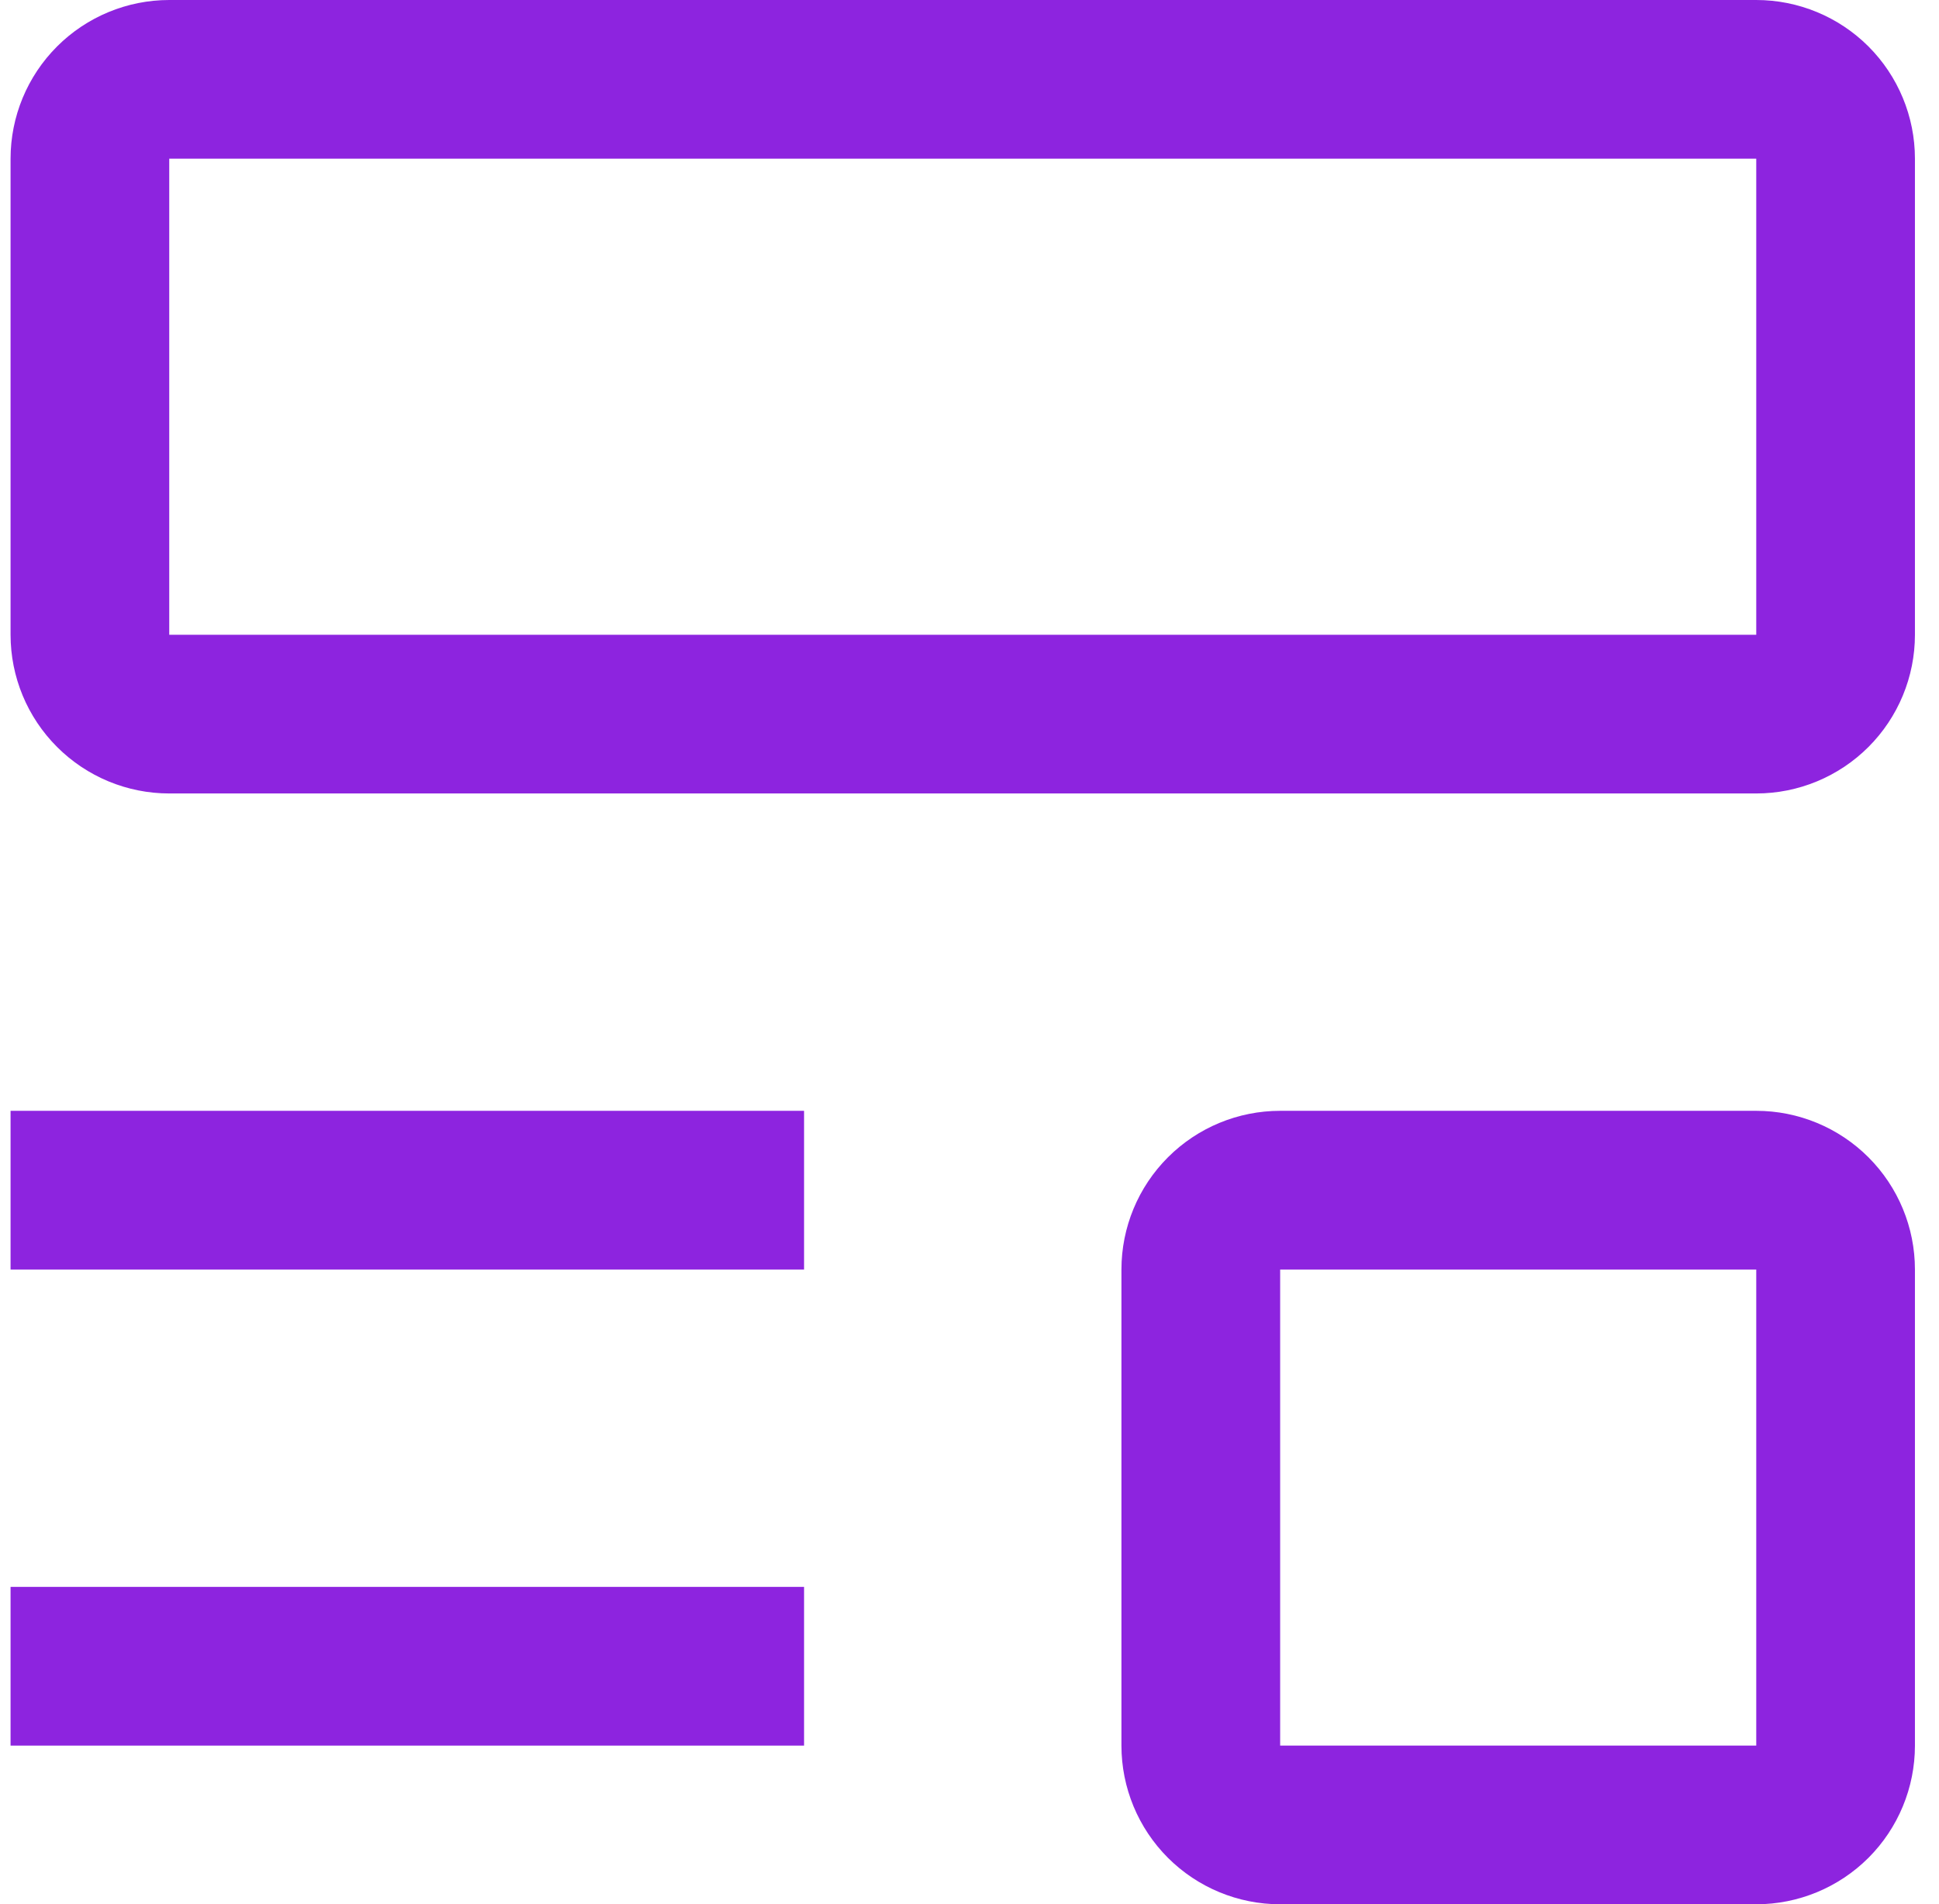 <svg width="56" height="55" viewBox="0 0 56 55" fill="none" xmlns="http://www.w3.org/2000/svg">
<path d="M0.305 45.833H23.222V50.417H0.305V45.833Z" fill="#8D24DF"/>
<path d="M0.305 32.083H23.222V36.667H0.305V32.083Z" fill="#8D24DF"/>
<path d="M50.722 22.917H4.888C3.673 22.917 2.507 22.434 1.648 21.574C0.788 20.715 0.305 19.549 0.305 18.333V4.583C0.305 3.368 0.788 2.202 1.648 1.342C2.507 0.483 3.673 0 4.888 0H50.722C51.937 0 53.103 0.483 53.963 1.342C54.822 2.202 55.305 3.368 55.305 4.583V18.333C55.305 19.549 54.822 20.715 53.963 21.574C53.103 22.434 51.937 22.917 50.722 22.917ZM4.888 4.583V18.333H50.722V4.583H4.888Z" fill="#8D24DF"/>
<path d="M50.722 55H36.972C35.756 55 34.59 54.517 33.731 53.658C32.871 52.798 32.388 51.632 32.388 50.417V36.667C32.388 35.451 32.871 34.285 33.731 33.426C34.59 32.566 35.756 32.083 36.972 32.083H50.722C51.937 32.083 53.103 32.566 53.963 33.426C54.822 34.285 55.305 35.451 55.305 36.667V50.417C55.305 51.632 54.822 52.798 53.963 53.658C53.103 54.517 51.937 55 50.722 55ZM36.972 36.667V50.417H50.722V36.667H36.972Z" fill="#8D24DF"/>
</svg>
